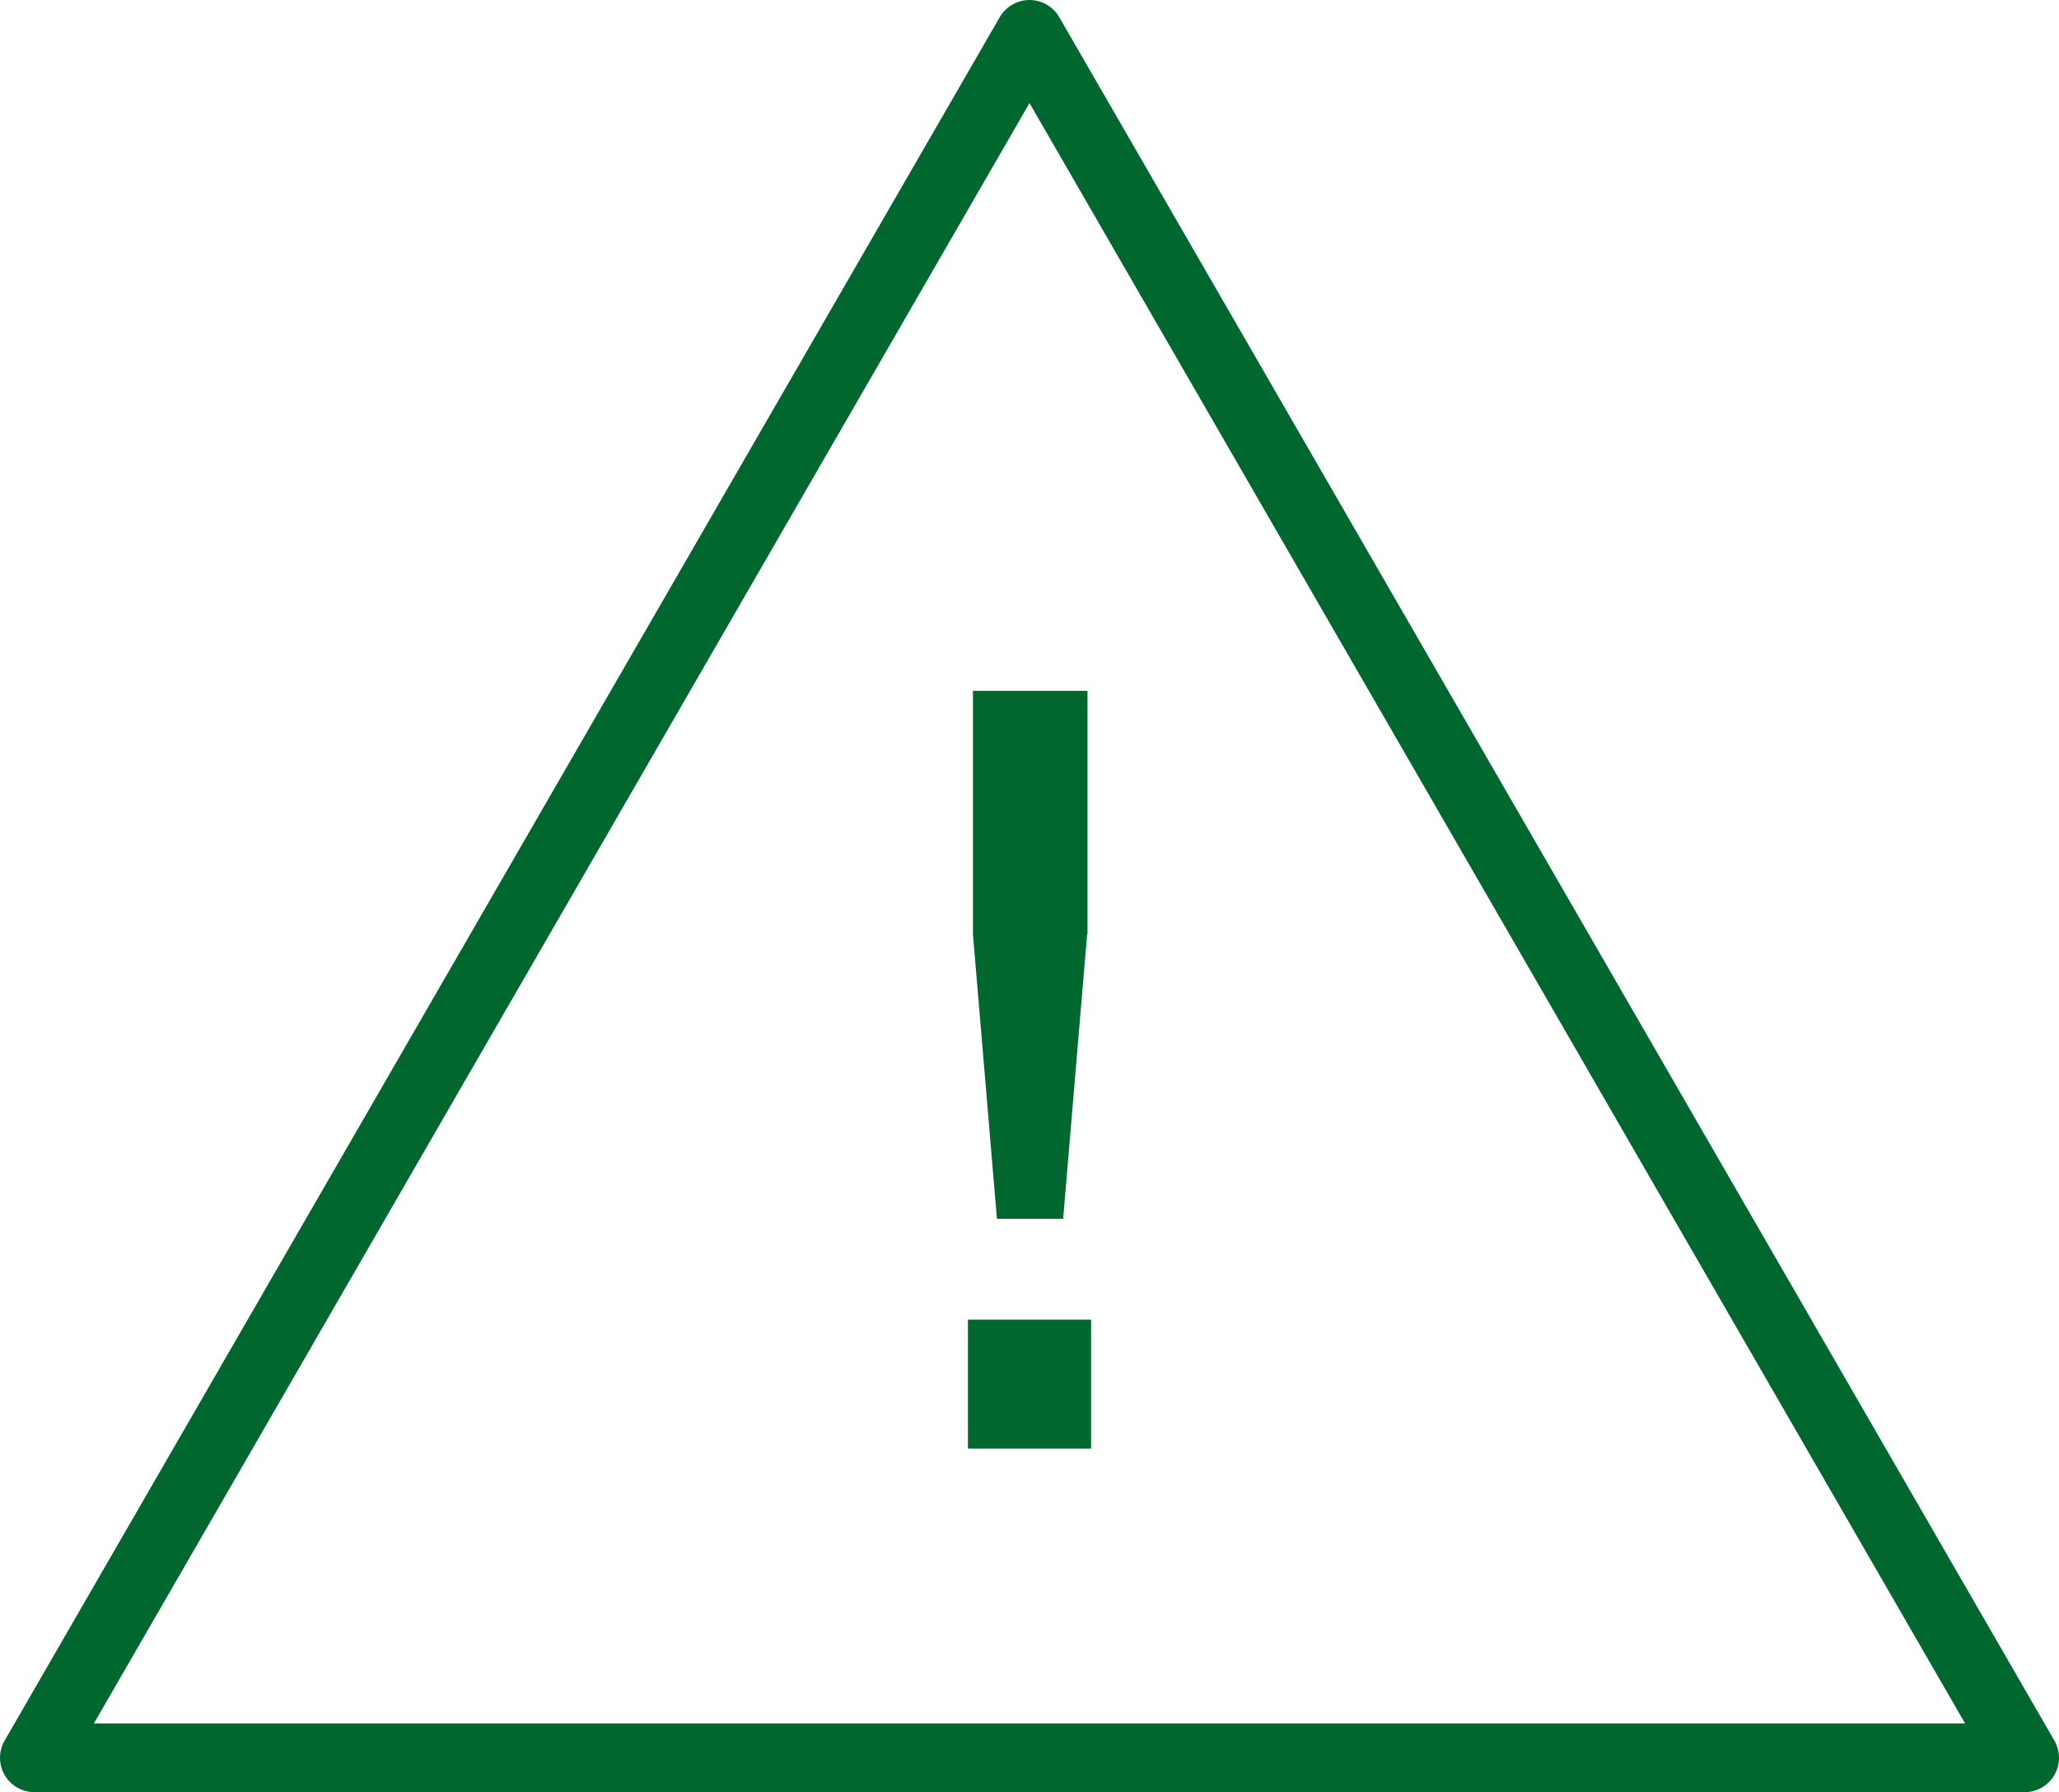 <?xml version="1.0" encoding="UTF-8"?>
<svg id="Layer_2" data-name="Layer 2" xmlns="http://www.w3.org/2000/svg" viewBox="0 0 57.52 50.07">
  <defs>
    <style>
      .cls-1 {
        fill: #00672e;
        stroke-width: 0px;
      }

      .cls-2 {
        fill: none;
        stroke: #00672e;
        stroke-linecap: round;
        stroke-linejoin: round;
        stroke-width: 1.92px;
      }
    </style>
  </defs>
  <g id="_わく" data-name="わく">
    <g>
      <polygon class="cls-2" points="28.76 .96 .96 49.11 56.56 49.11 28.76 .96"/>
      <path class="cls-1" d="m30.48,40.47h-3.44v-3.6h3.44v3.6Zm-.11-14.37l-.67,7.95h-1.85l-.67-7.95v-6.8h3.2v6.8Z"/>
    </g>
  </g>
</svg>